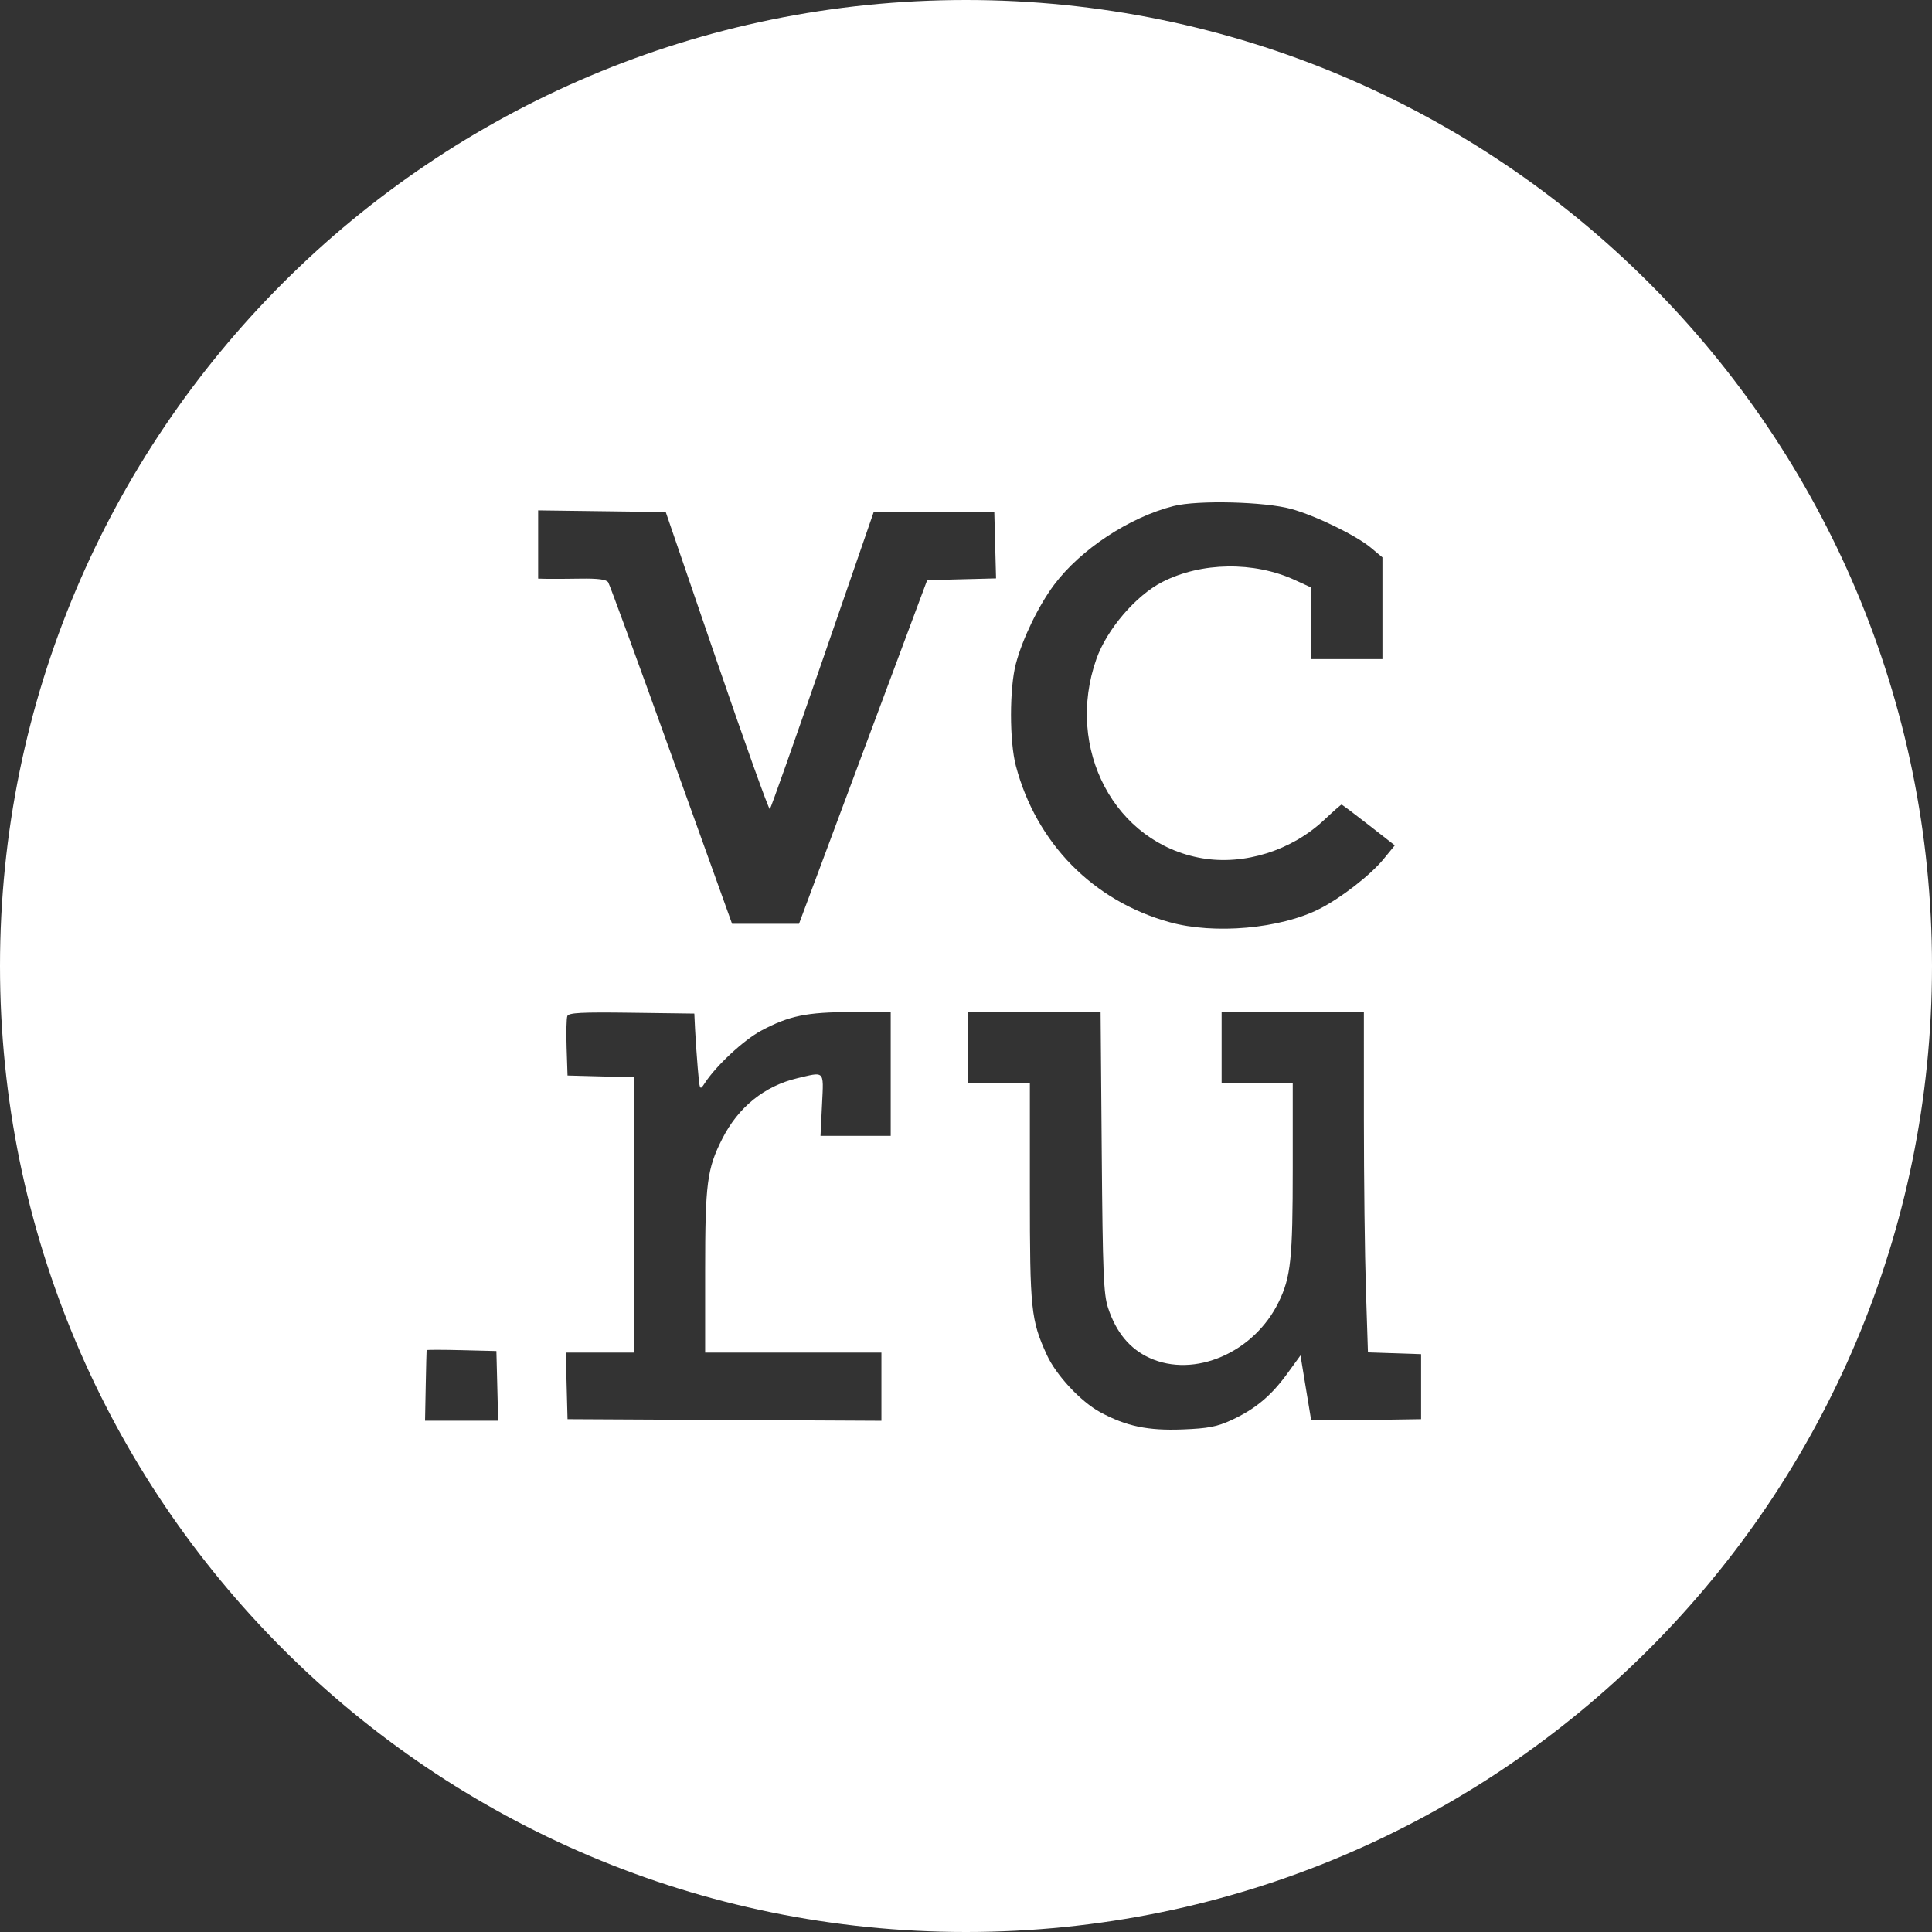 <?xml version="1.0" encoding="UTF-8"?> <svg xmlns="http://www.w3.org/2000/svg" width="100" height="100" viewBox="0 0 100 100" fill="none"><rect x="0" y="0" width="100" height="100" fill="#333333" stroke="none"/><g clip-path="url(#clip0_664_24170)"><path fill-rule="evenodd" clip-rule="evenodd" d="M50 100C77.614 100 100 77.614 100 50C100 22.386 77.614 0 50 0C22.386 0 0 22.386 0 50C0 77.614 22.386 100 50 100ZM54.56 30.269C55.932 28.435 58.461 26.769 60.751 26.191C61.991 25.878 65.459 25.964 66.832 26.342C68.085 26.686 70.195 27.713 70.954 28.348L71.555 28.85V34.115H67.873V30.412L67.021 30.021C64.898 29.049 62.187 29.089 60.161 30.123C58.79 30.824 57.29 32.576 56.749 34.111C55.111 38.758 57.706 43.649 62.22 44.423C64.395 44.796 66.849 44.027 68.531 42.446C68.999 42.006 69.407 41.647 69.439 41.647C69.47 41.647 70.103 42.122 70.845 42.702L72.195 43.756L71.613 44.467C70.937 45.293 69.414 46.477 68.3 47.042C66.269 48.072 62.855 48.376 60.535 47.732C56.58 46.636 53.64 43.645 52.582 39.644C52.246 38.373 52.246 35.626 52.582 34.355C52.923 33.063 53.756 31.344 54.56 30.269ZM27.854 29.949V26.417L34.459 26.503L37.107 34.234C38.564 38.486 39.797 41.927 39.847 41.88C39.898 41.833 41.128 38.355 42.581 34.149L45.222 26.503H51.465L51.556 29.938L47.99 30.029L41.356 47.816H37.892L34.754 39.082C33.028 34.278 31.555 30.254 31.48 30.139C31.385 29.992 30.956 29.936 30.04 29.95C29.322 29.961 28.536 29.966 28.294 29.96L27.854 29.949ZM29.328 54.239C29.302 53.453 29.319 52.712 29.364 52.593C29.431 52.419 30.086 52.385 32.693 52.42L35.938 52.463L35.976 53.265C35.996 53.705 36.059 54.607 36.114 55.268C36.213 56.447 36.22 56.462 36.474 56.069C37.062 55.162 38.493 53.831 39.405 53.344C40.846 52.575 41.758 52.388 44.062 52.385L46.103 52.383V58.793H42.469L42.547 57.191C42.593 56.235 42.637 55.808 42.457 55.668C42.296 55.542 41.956 55.646 41.277 55.806C39.572 56.208 38.214 57.302 37.383 58.945C36.595 60.502 36.498 61.251 36.498 65.798V70.01H45.622V73.539L29.375 73.456L29.284 70.01H32.816V55.76L29.375 55.669L29.328 54.239ZM50.105 56.069V52.383H56.967L57.026 59.635C57.076 65.907 57.121 66.996 57.355 67.701C57.776 68.972 58.477 69.817 59.498 70.285C61.819 71.348 64.907 70.015 66.181 67.401C66.814 66.102 66.912 65.162 66.912 60.454V56.069H63.231V52.383H70.594L70.595 57.952C70.595 61.015 70.642 64.978 70.7 66.76L70.805 69.999L73.556 70.091V73.456L70.714 73.499C69.152 73.524 67.869 73.524 67.864 73.499C67.859 73.476 67.733 72.713 67.584 71.806L67.313 70.156L66.624 71.105C65.793 72.249 64.971 72.935 63.747 73.501C62.996 73.848 62.538 73.936 61.211 73.988C59.414 74.058 58.29 73.823 56.946 73.095C55.941 72.55 54.663 71.179 54.185 70.131C53.361 68.325 53.306 67.798 53.306 61.724V56.069H50.105ZM22.035 71.733C22.054 70.742 22.075 69.91 22.081 69.885C22.086 69.86 22.902 69.86 23.892 69.885L25.693 69.93L25.784 73.536H22L22.035 71.733Z" fill="white"></path></g><defs><clipPath id="clip0_664_24170"><rect width="100" height="100" fill="white"></rect></clipPath></defs></svg> 